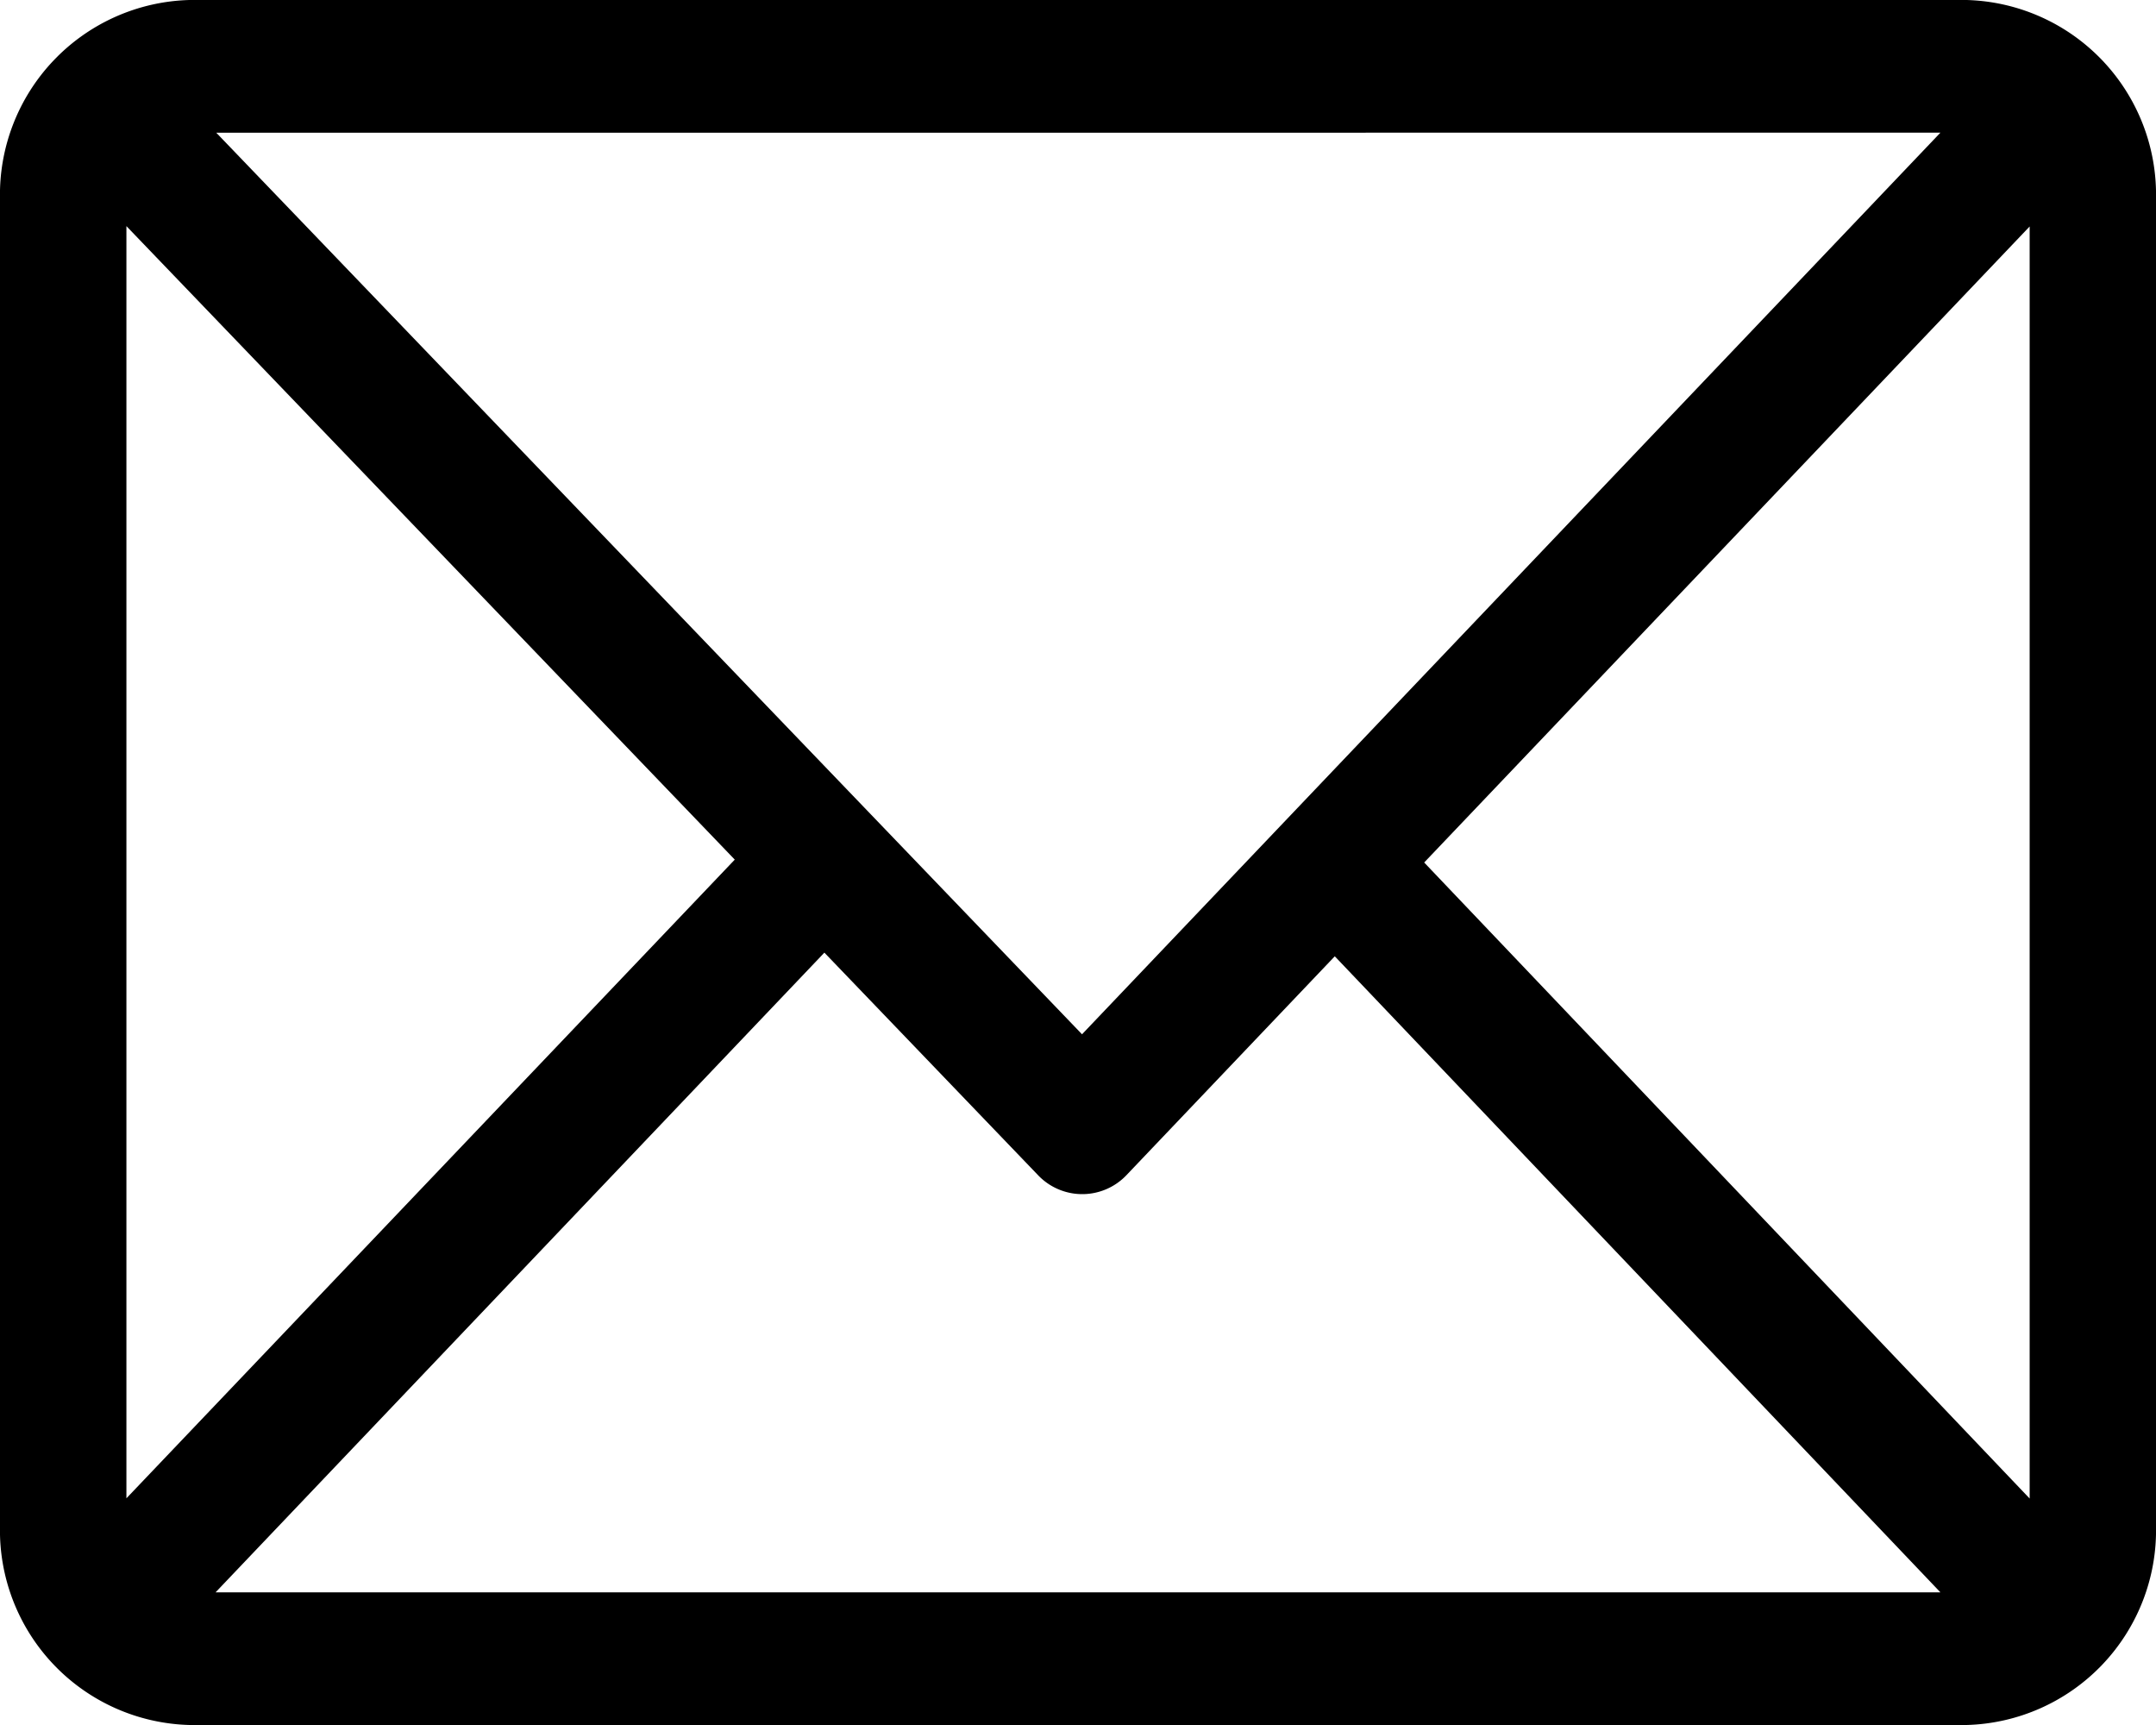 <svg xmlns="http://www.w3.org/2000/svg" xmlns:xlink="http://www.w3.org/1999/xlink" width="30" height="24" viewBox="0 0 30 24">
<defs>
    <style>
      .cls-1 {
        fill-rule: evenodd;
        filter: url(#filter);
      }
    </style>
    <filter id="filter" x="960" y="706" width="30" height="24" filterUnits="userSpaceOnUse">
      <feFlood result="flood" flood-color="#ad8c6f"/>
      <feComposite result="composite" operator="in" in2="SourceGraphic"/>
      <feBlend result="blend" in2="SourceGraphic"/>
    </filter>
  </defs>
  <path id="email" class="cls-1" d="M987.363,706H962.637A2.71,2.71,0,0,0,960,708.769v18.462A2.71,2.71,0,0,0,962.637,730h24.726A2.71,2.71,0,0,0,990,727.231V708.769A2.71,2.71,0,0,0,987.363,706ZM987,707.846L975.056,720.39l-12.047-12.544H987Zm-25.241,19v-17.7l8.465,8.814ZM963,728.154l8.471-8.9,2.968,3.091a0.849,0.849,0,0,0,1.24,0l2.894-3.04L987,728.154H963Zm25.241-1.306L979.817,718l8.425-8.849v17.7Z" transform="translate(-960 -706)"/>
</svg>
